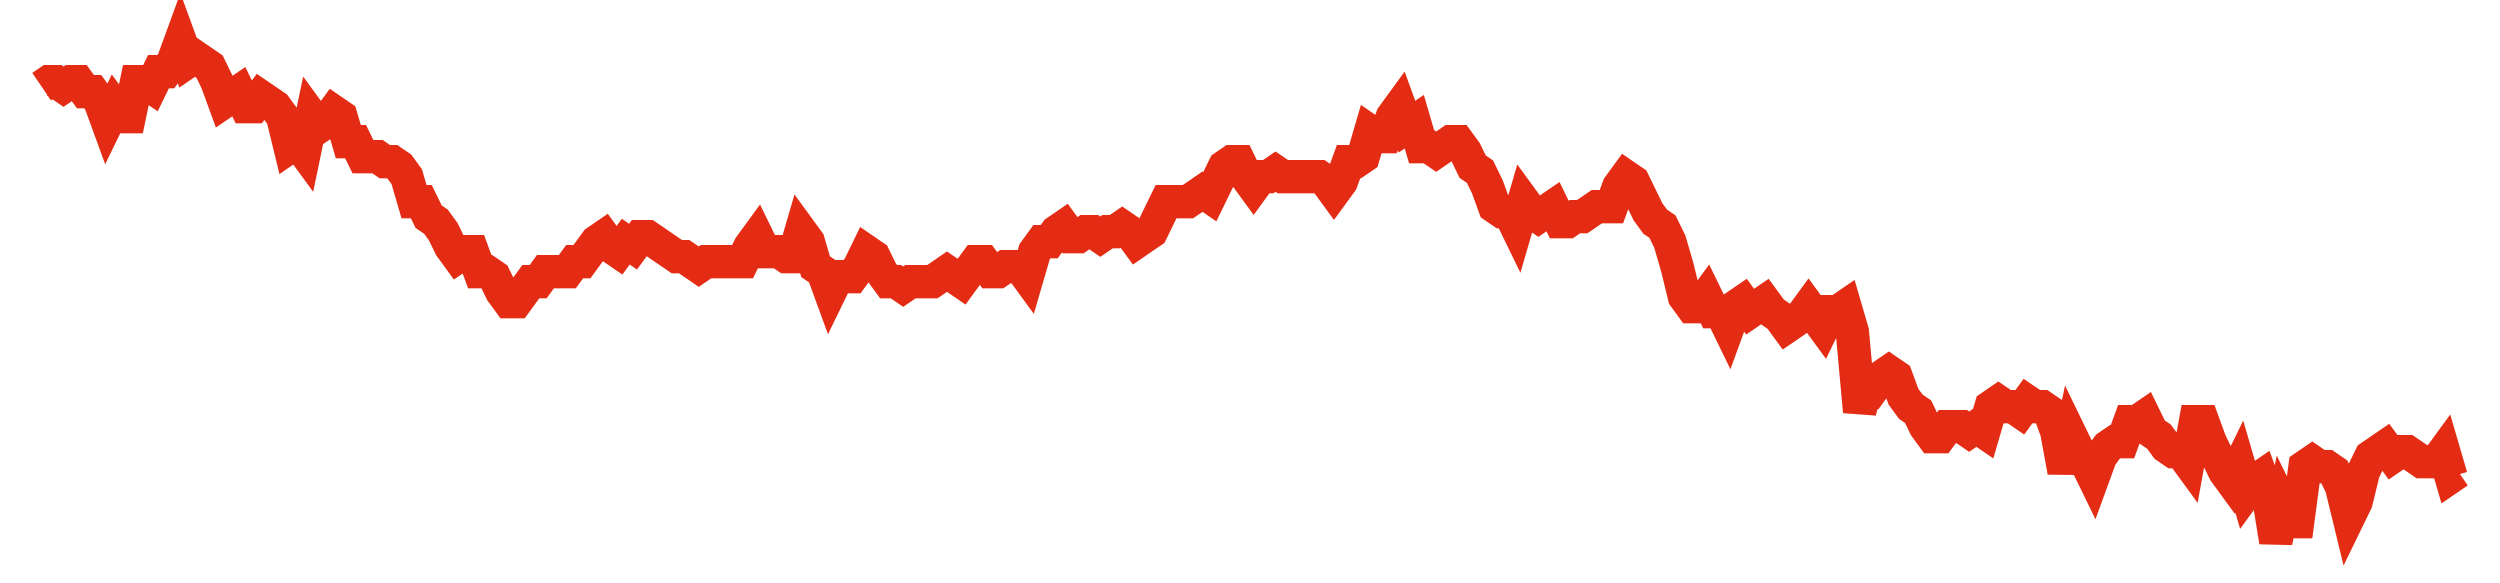 <svg width="300" height="70" viewBox="0 0 300 70" xmlns="http://www.w3.org/2000/svg">
    <path d="M 5,10.4 L 5.876,9.8 L 6.752,9.8 L 7.628,10.4 L 8.505,9.8 L 9.381,9.8 L 10.257,11 L 11.133,11 L 12.009,12.2 L 12.885,14.6 L 13.761,12.8 L 14.637,14 L 15.514,14 L 16.39,9.8 L 17.266,9.8 L 18.142,10.4 L 19.018,8.6 L 19.894,8.6 L 20.77,7.4 L 21.647,5 L 22.523,7.4 L 23.399,6.8 L 24.275,7.4 L 25.151,8 L 26.027,9.8 L 26.903,12.2 L 27.779,11.6 L 28.656,11 L 29.532,12.8 L 30.408,12.8 L 31.284,11.6 L 32.16,12.2 L 33.036,12.8 L 33.912,14 L 34.789,17.6 L 35.665,17 L 36.541,18.2 L 37.417,14 L 38.293,15.2 L 39.169,14.6 L 40.045,13.4 L 40.921,14 L 41.798,17 L 42.674,17 L 43.55,18.8 L 44.426,18.8 L 45.302,18.8 L 46.178,19.4 L 47.054,19.4 L 47.931,20 L 48.807,21.2 L 49.683,24.2 L 50.559,24.2 L 51.435,26 L 52.311,26.6 L 53.187,27.8 L 54.063,29.6 L 54.94,30.8 L 55.816,30.2 L 56.692,30.2 L 57.568,32.6 L 58.444,32.6 L 59.32,33.2 L 60.196,35 L 61.073,36.2 L 61.949,36.2 L 62.825,35 L 63.701,33.8 L 64.577,33.8 L 65.453,32.6 L 66.329,32.6 L 67.205,32.6 L 68.082,32.6 L 68.958,31.4 L 69.834,31.4 L 70.71,30.2 L 71.586,29 L 72.462,28.4 L 73.338,29.6 L 74.215,30.2 L 75.091,29 L 75.967,29.6 L 76.843,28.4 L 77.719,28.4 L 78.595,29 L 79.471,29.6 L 80.347,30.2 L 81.224,30.8 L 82.1,30.8 L 82.976,31.4 L 83.852,32 L 84.728,31.4 L 85.604,31.4 L 86.48,31.4 L 87.356,31.4 L 88.233,31.4 L 89.109,31.4 L 89.985,29.6 L 90.861,28.4 L 91.737,30.2 L 92.613,30.2 L 93.489,30.2 L 94.366,30.8 L 95.242,30.8 L 96.118,27.8 L 96.994,29 L 97.87,32 L 98.746,32.6 L 99.622,35 L 100.498,33.2 L 101.375,33.2 L 102.251,33.2 L 103.127,32 L 104.003,30.2 L 104.879,30.8 L 105.755,32.6 L 106.631,33.8 L 107.508,33.8 L 108.384,34.4 L 109.26,33.8 L 110.136,33.8 L 111.012,33.8 L 111.888,33.8 L 112.764,33.2 L 113.64,32.6 L 114.517,33.2 L 115.393,33.8 L 116.269,32.6 L 117.145,31.4 L 118.021,31.4 L 118.897,32.6 L 119.773,32.6 L 120.65,32 L 121.526,32 L 122.402,32 L 123.278,33.2 L 124.154,30.2 L 125.03,29 L 125.906,29 L 126.782,27.8 L 127.659,27.2 L 128.535,28.4 L 129.411,28.4 L 130.287,27.8 L 131.163,27.8 L 132.039,28.4 L 132.915,27.8 L 133.792,27.8 L 134.668,27.2 L 135.544,27.8 L 136.42,29 L 137.296,28.4 L 138.172,27.8 L 139.048,26 L 139.924,24.2 L 140.801,24.2 L 141.677,24.2 L 142.553,24.2 L 143.429,23.6 L 144.305,23 L 145.181,23.6 L 146.057,21.8 L 146.934,20 L 147.81,19.4 L 148.686,19.4 L 149.562,21.2 L 150.438,22.4 L 151.314,21.2 L 152.19,21.2 L 153.066,20.6 L 153.943,21.2 L 154.819,21.2 L 155.695,21.2 L 156.571,21.2 L 157.447,21.2 L 158.323,21.2 L 159.199,21.8 L 160.076,23 L 160.952,21.8 L 161.828,19.4 L 162.704,19.4 L 163.58,18.8 L 164.456,15.8 L 165.332,16.4 L 166.208,16.4 L 167.085,14 L 167.961,12.8 L 168.837,15.2 L 169.713,14.6 L 170.589,17.6 L 171.465,17.6 L 172.341,18.2 L 173.218,17.6 L 174.094,17 L 174.97,17 L 175.846,18.2 L 176.722,20 L 177.598,20.6 L 178.474,22.4 L 179.35,24.8 L 180.227,25.4 L 181.103,25.4 L 181.979,27.2 L 182.855,24.2 L 183.731,25.4 L 184.607,26 L 185.483,25.4 L 186.36,24.8 L 187.236,26.6 L 188.112,26.6 L 188.988,26 L 189.864,26 L 190.74,25.4 L 191.616,24.8 L 192.492,24.8 L 193.369,24.8 L 194.245,22.4 L 195.121,21.2 L 195.997,21.8 L 196.873,23.6 L 197.749,25.4 L 198.625,26.6 L 199.502,27.2 L 200.378,29 L 201.254,32 L 202.13,35.6 L 203.006,36.8 L 203.882,36.8 L 204.758,35.6 L 205.634,37.4 L 206.511,37.4 L 207.387,39.2 L 208.263,36.8 L 209.139,36.2 L 210.015,37.4 L 210.891,36.8 L 211.767,36.2 L 212.644,37.4 L 213.52,38 L 214.396,39.2 L 215.272,38.6 L 216.148,38 L 217.024,36.8 L 217.9,38 L 218.776,39.2 L 219.653,37.4 L 220.529,37.4 L 221.405,36.8 L 222.281,39.8 L 223.157,49.4 L 224.033,45.8 L 224.909,46.4 L 225.785,45.2 L 226.662,44.6 L 227.538,45.2 L 228.414,47.6 L 229.29,48.8 L 230.166,49.4 L 231.042,51.2 L 231.918,52.4 L 232.795,52.4 L 233.671,51.2 L 234.547,51.2 L 235.423,51.2 L 236.299,51.8 L 237.175,51.2 L 238.051,51.8 L 238.927,48.8 L 239.804,48.2 L 240.68,48.8 L 241.556,48.8 L 242.432,49.4 L 243.308,48.2 L 244.184,48.8 L 245.06,48.8 L 245.937,49.4 L 246.813,51.8 L 247.689,56.6 L 248.565,52.4 L 249.441,54.2 L 250.317,55.4 L 251.193,57.2 L 252.069,54.8 L 252.946,53.6 L 253.822,53 L 254.698,53 L 255.574,50.6 L 256.45,50.6 L 257.326,50 L 258.202,51.8 L 259.079,52.4 L 259.955,53.6 L 260.831,54.2 L 261.707,54.2 L 262.583,55.4 L 263.459,50.6 L 264.335,50.6 L 265.211,53 L 266.088,54.8 L 266.964,56.6 L 267.84,57.8 L 268.716,56 L 269.592,59 L 270.468,57.8 L 271.344,57.2 L 272.221,59.6 L 273.097,65 L 273.973,60.8 L 274.849,62.6 L 275.725,62.6 L 276.601,56 L 277.477,55.4 L 278.353,56 L 279.23,56 L 280.106,56.6 L 280.982,58.4 L 281.858,62 L 282.734,60.2 L 283.61,56.6 L 284.486,54.8 L 285.363,54.2 L 286.239,53.6 L 287.115,54.8 L 287.991,54.2 L 288.867,54.2 L 289.743,54.8 L 290.619,55.4 L 291.495,55.4 L 292.372,55.4 L 293.248,54.2 L 294.124,57.2 L 295,56.6" fill="none" stroke="#E32C13" stroke-width="4"/>
</svg>